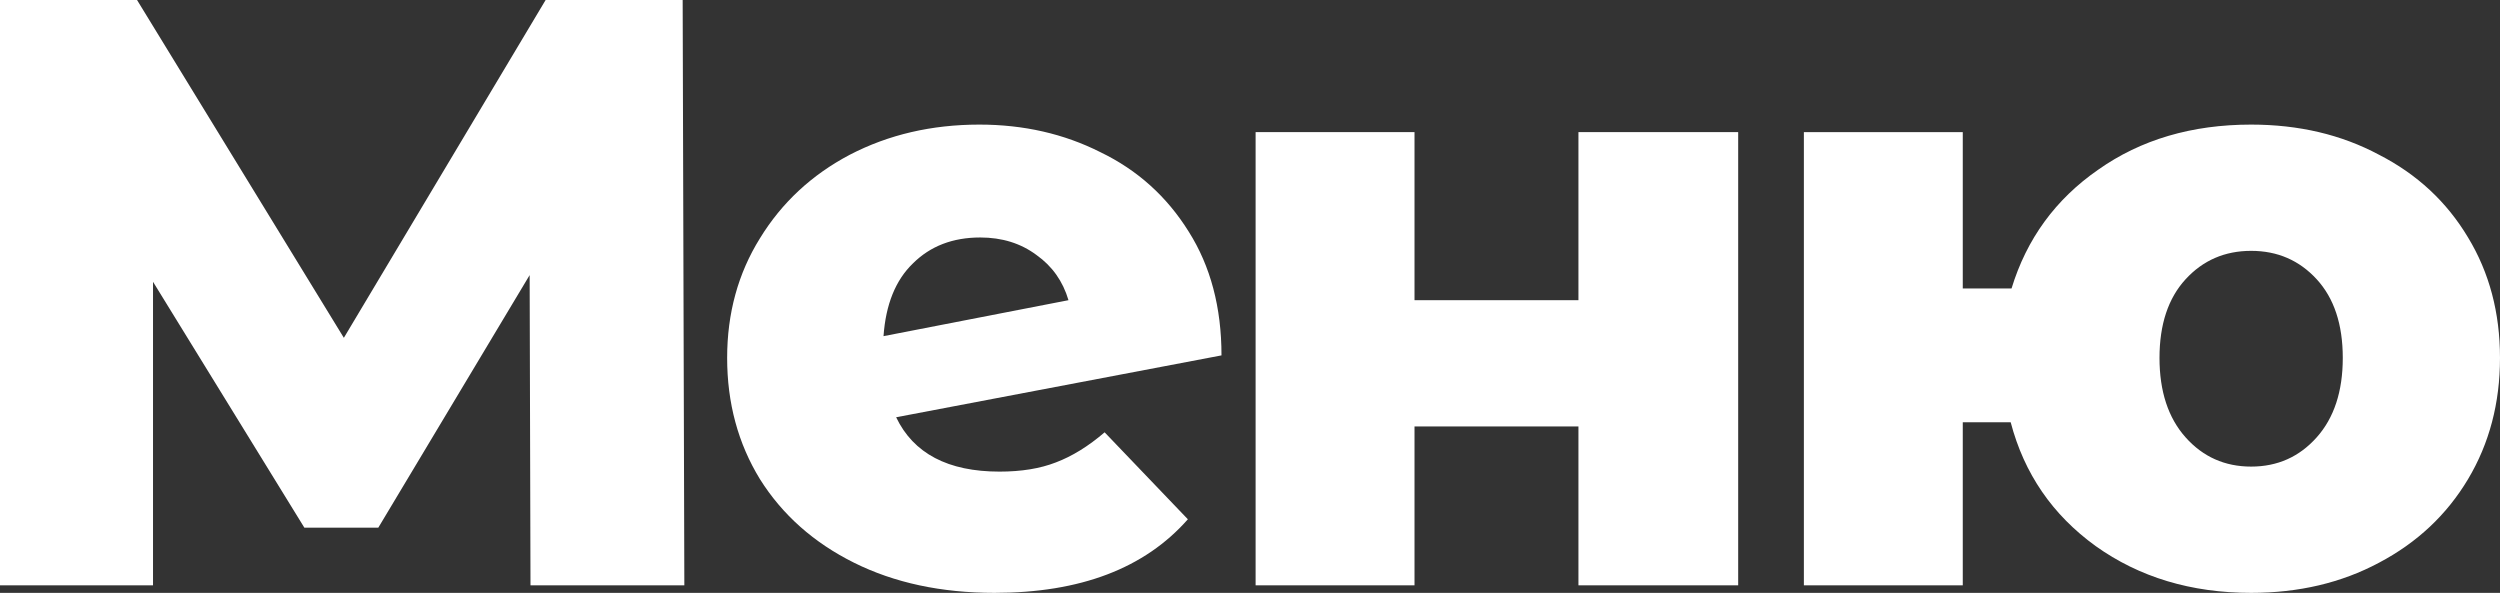<?xml version="1.0" encoding="UTF-8"?> <svg xmlns="http://www.w3.org/2000/svg" width="350" height="83" viewBox="0 0 350 83" fill="none"><rect x="0" y="0" width="350" height="83" fill="#333333" stroke="none"/><path d="M315.16 17.443C321.83 17.443 327.793 18.848 333.05 21.658C338.386 24.389 342.545 28.253 345.527 33.247C348.508 38.164 349.999 43.783 349.999 50.105C349.999 56.426 348.508 62.085 345.527 67.079C342.545 72.074 338.386 75.977 333.05 78.786C327.793 81.596 321.83 83.001 315.16 83.001C306.764 83.001 299.506 80.815 293.385 76.445C287.343 72.074 283.381 66.299 281.497 59.119H274.788V81.947H252.543V18.497H274.788V40.388H281.615C283.734 33.442 287.775 27.901 293.738 23.765C299.702 19.551 306.842 17.443 315.16 17.443ZM315.16 65.323C318.848 65.323 321.908 63.958 324.34 61.226C326.773 58.495 327.989 54.788 327.989 50.105C327.989 45.422 326.773 41.754 324.34 39.101C321.908 36.447 318.848 35.12 315.16 35.12C311.472 35.12 308.412 36.447 305.979 39.101C303.547 41.754 302.33 45.422 302.33 50.105C302.33 54.788 303.547 58.495 305.979 61.226C308.412 63.958 311.472 65.323 315.16 65.323Z" fill="white"></path><path d="M175.785 18.496H198.031V42.026H220.982V18.496H243.345V81.946H220.982V59.703H198.031V81.946H175.785V18.496Z" fill="white"></path><path d="M139.936 66.026C142.996 66.026 145.625 65.597 147.822 64.738C150.097 63.88 152.373 62.475 154.648 60.524L166.301 72.699C160.259 79.567 151.235 83.001 139.23 83.001C131.775 83.001 125.223 81.596 119.574 78.786C113.924 75.977 109.53 72.074 106.391 67.079C103.331 62.085 101.801 56.426 101.801 50.105C101.801 43.861 103.331 38.281 106.391 33.364C109.451 28.369 113.649 24.467 118.985 21.658C124.399 18.848 130.441 17.443 137.111 17.443C143.31 17.443 148.96 18.731 154.06 21.306C159.239 23.804 163.358 27.511 166.419 32.428C169.479 37.267 171.009 43.042 171.009 49.754L125.459 58.416C127.891 63.489 132.717 66.026 139.936 66.026ZM137.229 33.247C133.384 33.247 130.245 34.457 127.813 36.876C125.38 39.218 124.007 42.613 123.693 47.061L149.587 42.027C148.803 39.374 147.312 37.267 145.115 35.706C142.918 34.067 140.289 33.247 137.229 33.247Z" fill="white"></path><path d="M74.269 81.946L74.151 38.515L52.965 73.869H42.608L21.422 39.451V81.946H0V0H19.185L48.14 47.295L76.388 0H95.573L95.808 81.946H74.269Z" fill="white"></path></svg> 
